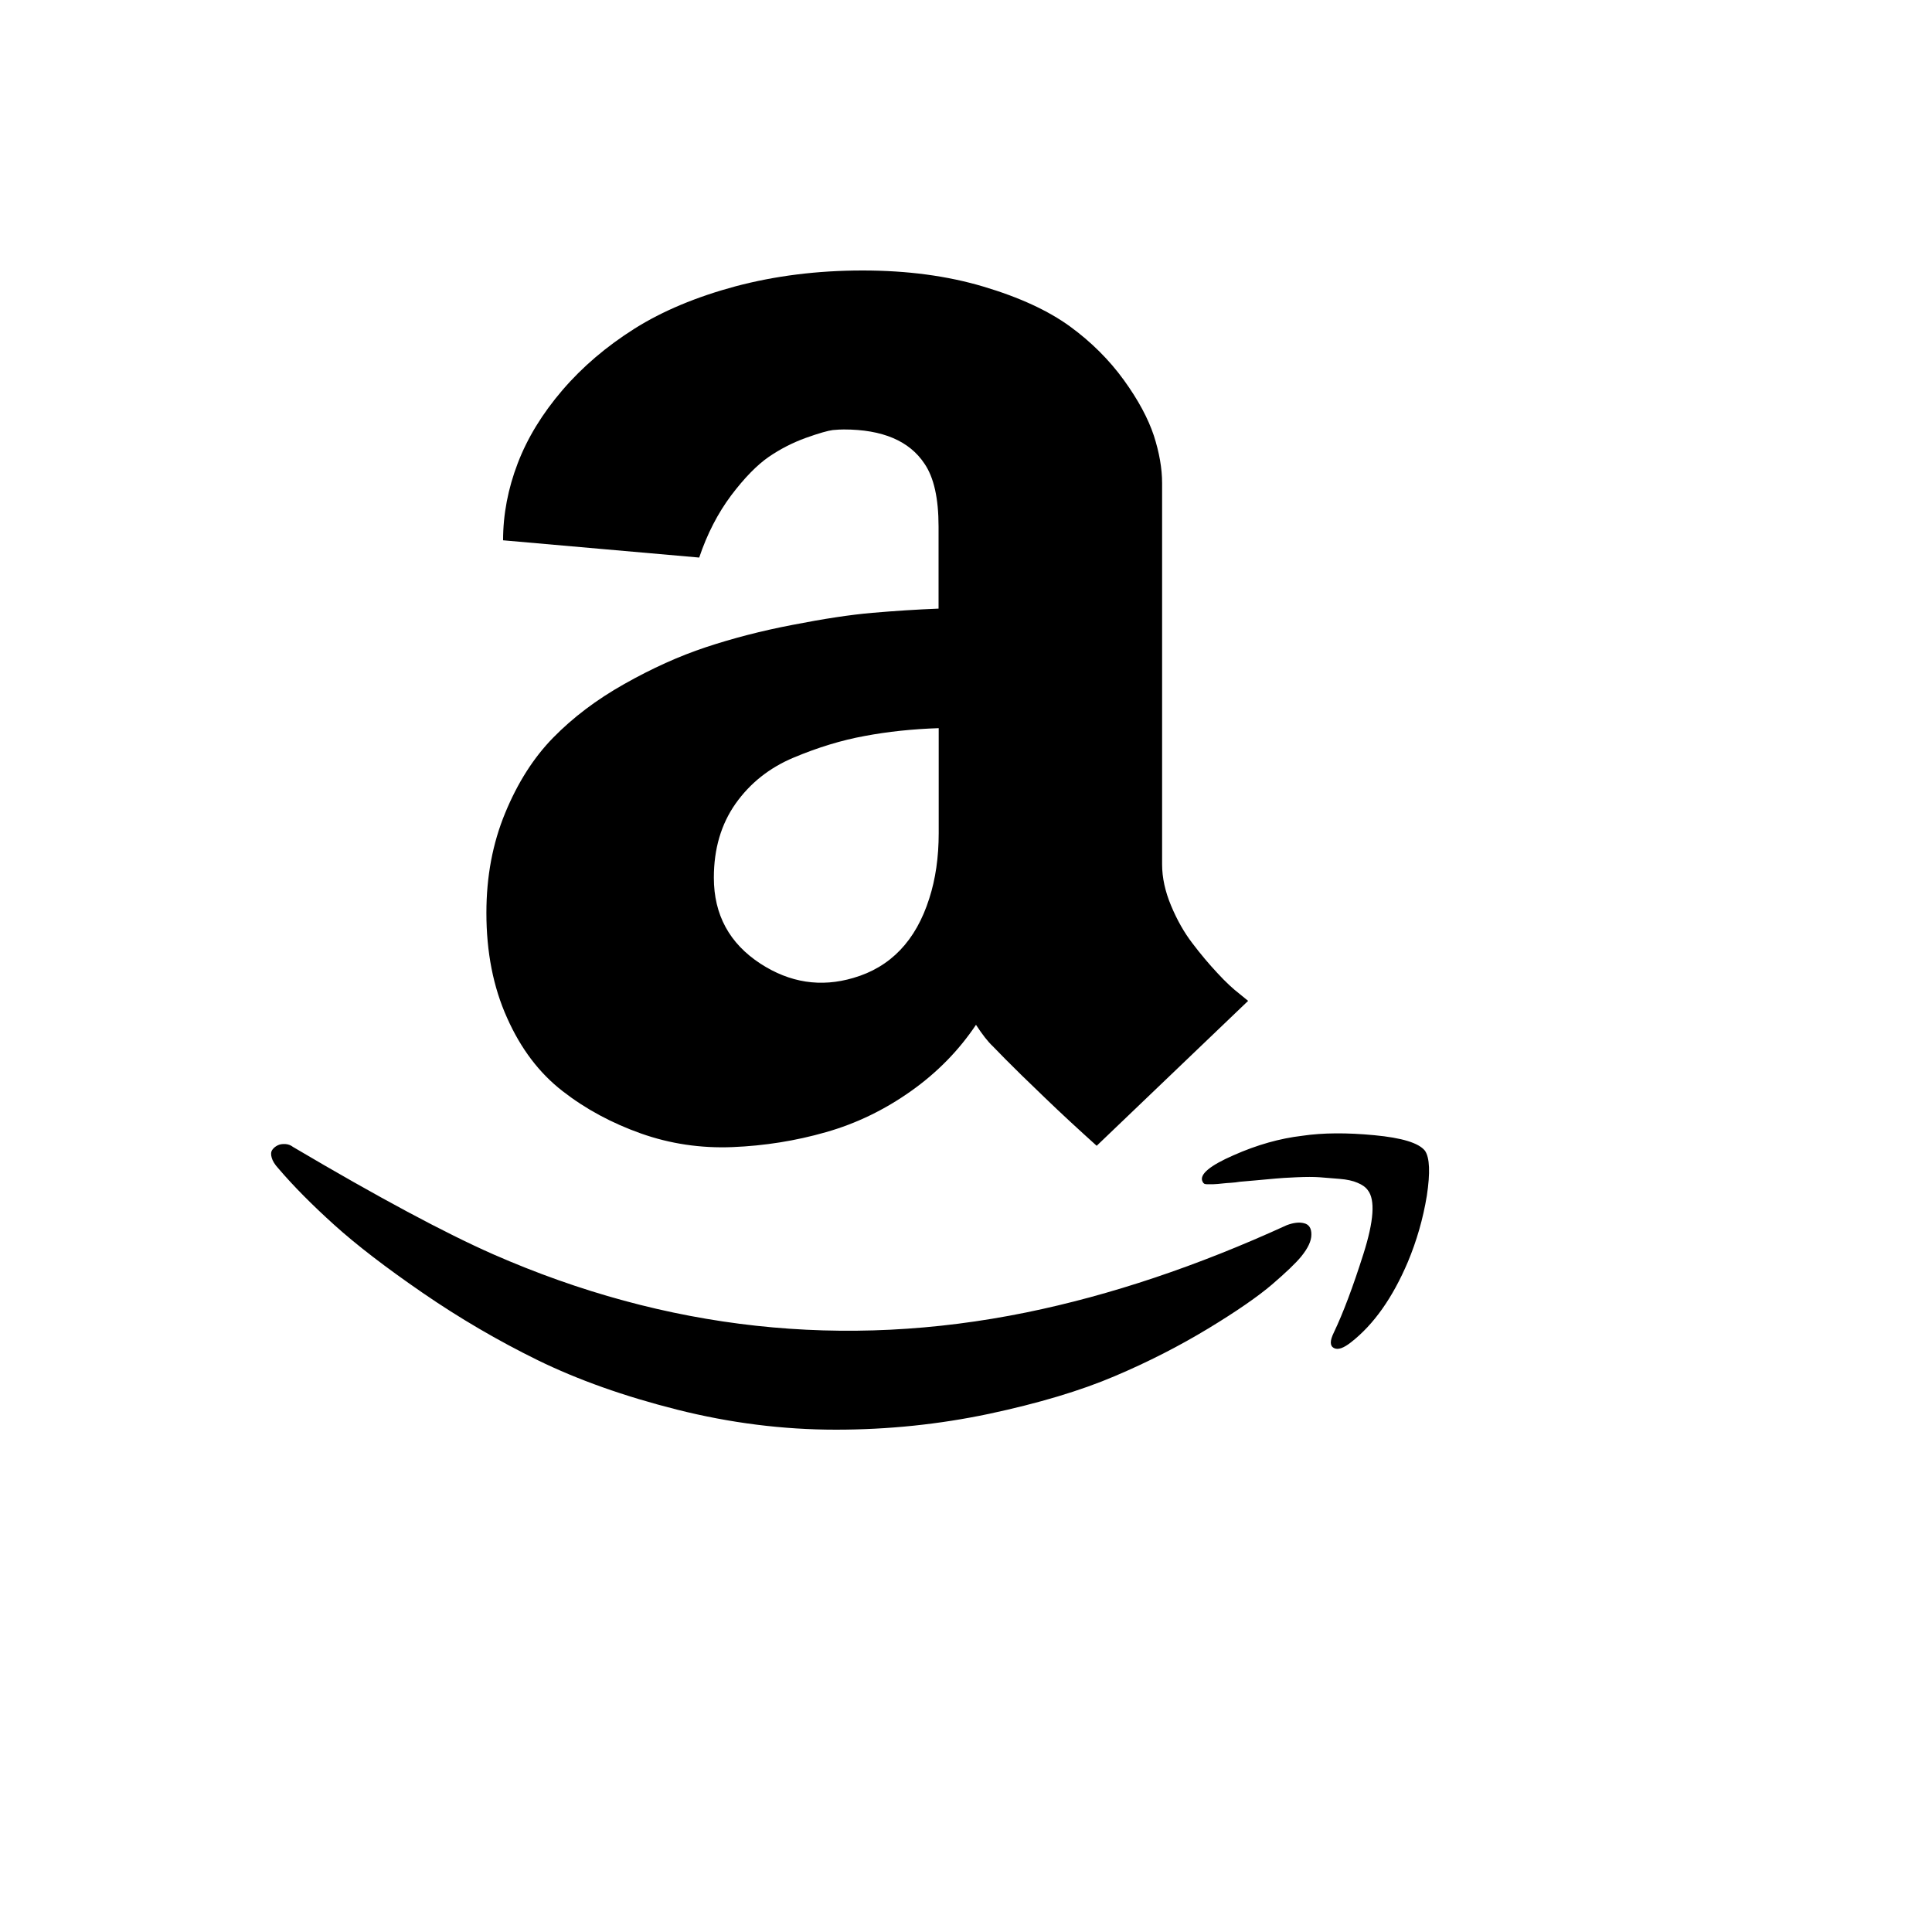<svg xmlns="http://www.w3.org/2000/svg" version="1.1" xmlns:xlink="http://www.w3.org/1999/xlink" width="100%" height="100%" id="svgWorkerArea" viewBox="-25 -25 625 625" xmlns:idraw="https://idraw.muisca.co" style="background: white;"><defs id="defsdoc"><pattern id="patternBool" x="0" y="0" width="10" height="10" patternUnits="userSpaceOnUse" patternTransform="rotate(35)"><circle cx="5" cy="5" r="4" style="stroke: none;fill: #ff000070;"></circle></pattern></defs><g id="fileImp-901699101" class="cosito"><path id="pathImp-691376311" class="grouped" d="M396.881 370.722C395.332 370.299 393.455 370.534 391.296 371.332 362.389 384.565 334.279 393.998 306.967 399.582 247.979 411.596 190.492 405.308 134.554 380.764 119.021 373.913 97.434 362.368 69.794 346.038 69.082 345.475 68.213 345.147 67.307 345.099 66.368 345.052 65.57 345.146 64.82 345.522 64.069 345.897 63.506 346.366 63.083 346.976 62.661 347.586 62.567 348.431 62.896 349.51 63.177 350.543 63.881 351.716 65.054 352.983 69.935 358.708 75.988 364.809 83.168 371.285 90.348 377.761 99.875 385.082 111.747 393.247 123.62 401.413 136.056 408.686 148.961 415.022 161.913 421.357 176.93 426.707 194.059 431.024 211.187 435.341 228.316 437.5 245.398 437.5 262.386 437.5 278.904 435.764 294.907 432.385 310.956 428.959 324.471 424.923 335.499 420.231 346.48 415.585 356.617 410.376 365.908 404.744 375.2 399.113 382.051 394.326 386.51 390.525 390.968 386.677 394.159 383.674 395.989 381.421 398.148 378.746 399.227 376.447 399.227 374.429 399.274 372.317 398.429 371.097 396.881 370.722 396.881 370.722 396.881 370.722 396.881 370.722M257.224 173.25C250.091 173.86 241.503 175.174 231.413 177.145 221.324 179.069 211.985 181.509 203.351 184.371 194.716 187.234 185.893 191.223 176.93 196.291 167.92 201.359 160.271 207.178 153.935 213.654 147.6 220.13 142.438 228.249 138.402 238.057 134.367 247.818 132.349 258.564 132.349 270.296 132.349 283.014 134.554 294.323 139.059 304.319 143.518 314.315 149.477 322.151 156.986 327.971 164.447 333.789 172.941 338.341 182.327 341.673 191.712 345.005 201.661 346.507 211.985 346.085 222.309 345.662 232.399 344.067 242.207 341.251 251.968 338.482 261.166 334.024 269.706 327.971 278.247 321.917 285.24 314.737 290.73 306.524 292.748 309.622 294.531 311.921 296.127 313.423 296.127 313.423 300.209 317.599 300.209 317.599 302.931 320.368 307.108 324.451 312.739 329.848 318.324 335.244 324.049 340.5 329.774 345.662 329.774 345.662 378.767 298.781 378.767 298.781 378.767 298.781 375.951 296.482 375.951 296.482 373.933 294.933 371.54 292.728 368.818 289.771 366.096 286.862 363.374 283.624 360.746 280.151 358.071 276.678 355.772 272.596 353.848 267.997 351.924 263.398 350.938 258.94 350.938 254.622 350.938 254.622 350.938 131.296 350.938 131.296 350.938 126.556 350.047 121.441 348.264 115.904 346.433 110.413 343.242 104.406 338.549 97.93 333.857 91.454 328.038 85.635 321.092 80.567 314.1 75.499 304.808 71.182 293.123 67.709 281.485 64.236 268.439 62.5 254.079 62.5 239.391 62.5 225.735 64.236 212.971 67.615 200.253 71.041 189.366 75.593 180.262 81.318 171.205 87.043 163.415 93.66 156.939 101.215 150.463 108.771 145.629 116.655 142.485 124.867 139.341 133.079 137.745 141.386 137.745 149.786 137.745 149.786 201.192 155.37 201.192 155.37 203.773 147.674 207.245 141.01 211.516 135.285 215.833 129.56 219.916 125.43 223.623 122.849 227.377 120.268 231.413 118.203 235.684 116.655 240.001 115.106 242.911 114.308 244.412 114.121 245.914 113.98 247.087 113.933 247.979 113.933 260.509 113.933 269.19 117.64 274.071 125.008 277.121 129.466 278.623 136.224 278.623 145.328 278.623 145.327 278.623 171.889 278.623 171.889 271.49 172.17 264.357 172.639 257.224 173.25 257.224 173.25 257.224 173.25 257.224 173.25M278.67 244.533C278.67 252.323 277.637 259.409 275.619 265.65 271.302 279.306 263.09 287.894 251.029 291.367 240.517 294.464 230.522 292.915 221.042 286.768 210.953 280.198 205.931 270.906 205.931 258.94 205.931 249.601 208.278 241.623 212.971 234.96 217.663 228.343 223.905 223.368 231.742 220.083 239.579 216.798 247.228 214.452 254.736 213.091 262.198 211.683 270.223 210.839 278.67 210.557 278.67 210.557 278.67 244.533 278.67 244.533 278.67 244.533 278.67 244.533 278.67 244.533M435.971 347.258C433.954 344.724 428.51 343.081 419.594 342.237 410.677 341.392 402.934 341.439 396.271 342.424 389.091 343.269 381.676 345.334 374.074 348.713 366.425 352.044 363.093 354.86 363.937 357.066 363.937 357.066 364.266 357.676 364.266 357.676 364.266 357.676 364.688 358.004 364.688 358.004 364.688 358.004 365.345 358.098 365.345 358.098 365.345 358.098 367.504 358.098 367.504 358.098 367.879 358.098 368.349 358.051 369.006 358.004 369.663 357.957 370.273 357.863 370.836 357.817 371.399 357.77 372.197 357.676 373.229 357.629 374.215 357.582 375.153 357.441 376.045 357.3 376.185 357.3 377.781 357.16 380.878 356.878 383.976 356.596 386.228 356.409 387.589 356.268 388.95 356.127 391.249 355.986 394.394 355.846 397.538 355.705 400.072 355.705 401.949 355.846 403.826 355.986 405.938 356.174 408.331 356.362 410.724 356.55 412.648 356.972 414.15 357.629 415.652 358.239 416.778 359.037 417.482 360.022 419.922 363.119 419.453 369.971 416.074 380.623 412.695 391.276 409.504 399.77 406.501 406.058 405.187 408.733 405.187 410.376 406.501 411.08 407.815 411.784 409.645 411.127 412.085 409.202 419.406 403.477 425.507 394.843 430.434 383.252 433.297 376.4 435.361 369.267 436.582 361.805 437.708 354.344 437.52 349.51 435.971 347.258 435.971 347.258 435.971 347.258 435.971 347.258"></path></g></svg>